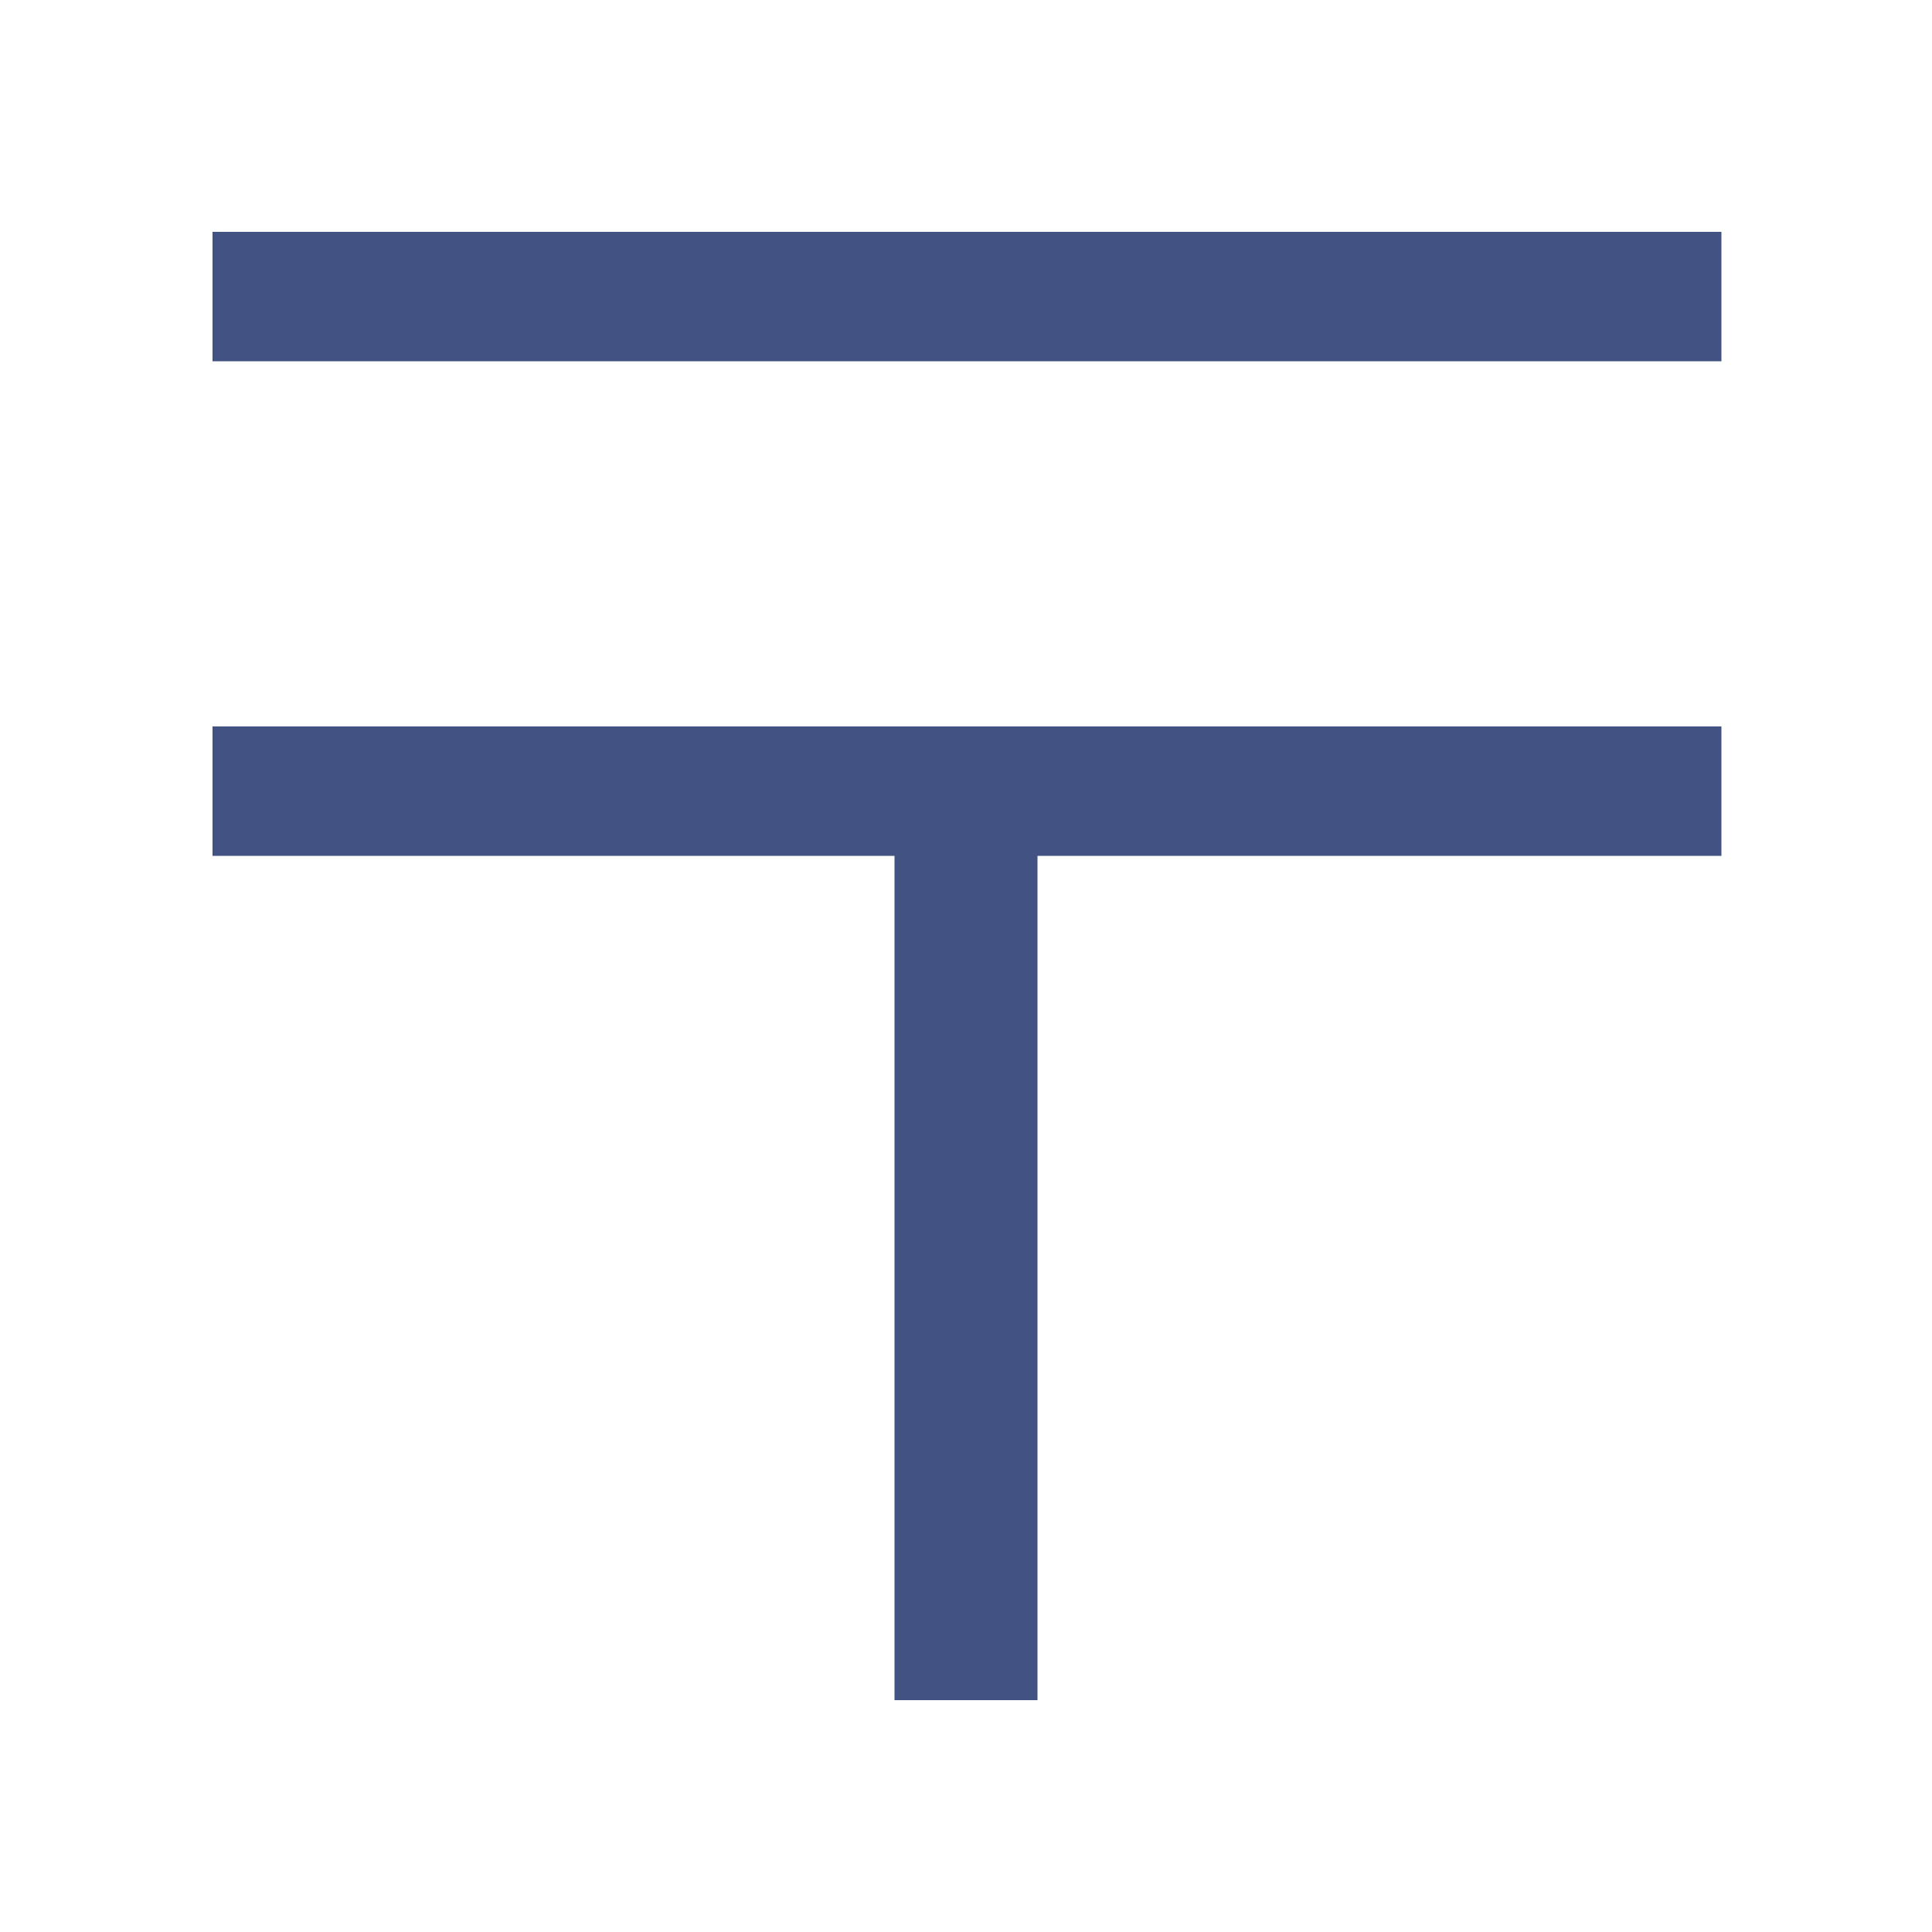 <svg xmlns="http://www.w3.org/2000/svg" viewBox="0 0 50 50"><defs><style>.cls-1{fill:#fff;opacity:0;}.cls-2{fill:#425282;}</style></defs><title>postsymbol</title><g id="レイヤー_2" data-name="レイヤー 2"><g id="レイヤー_2-2" data-name="レイヤー 2"><rect class="cls-1" width="50" height="50"/></g><g id="レイヤー_4" data-name="レイヤー 4"><path class="cls-2" d="M44.55,6V9.35H5.5V6ZM5.5,22.15V18.8H44.55v3.35H26.85V44h-3.7V22.15Z"/></g></g></svg>